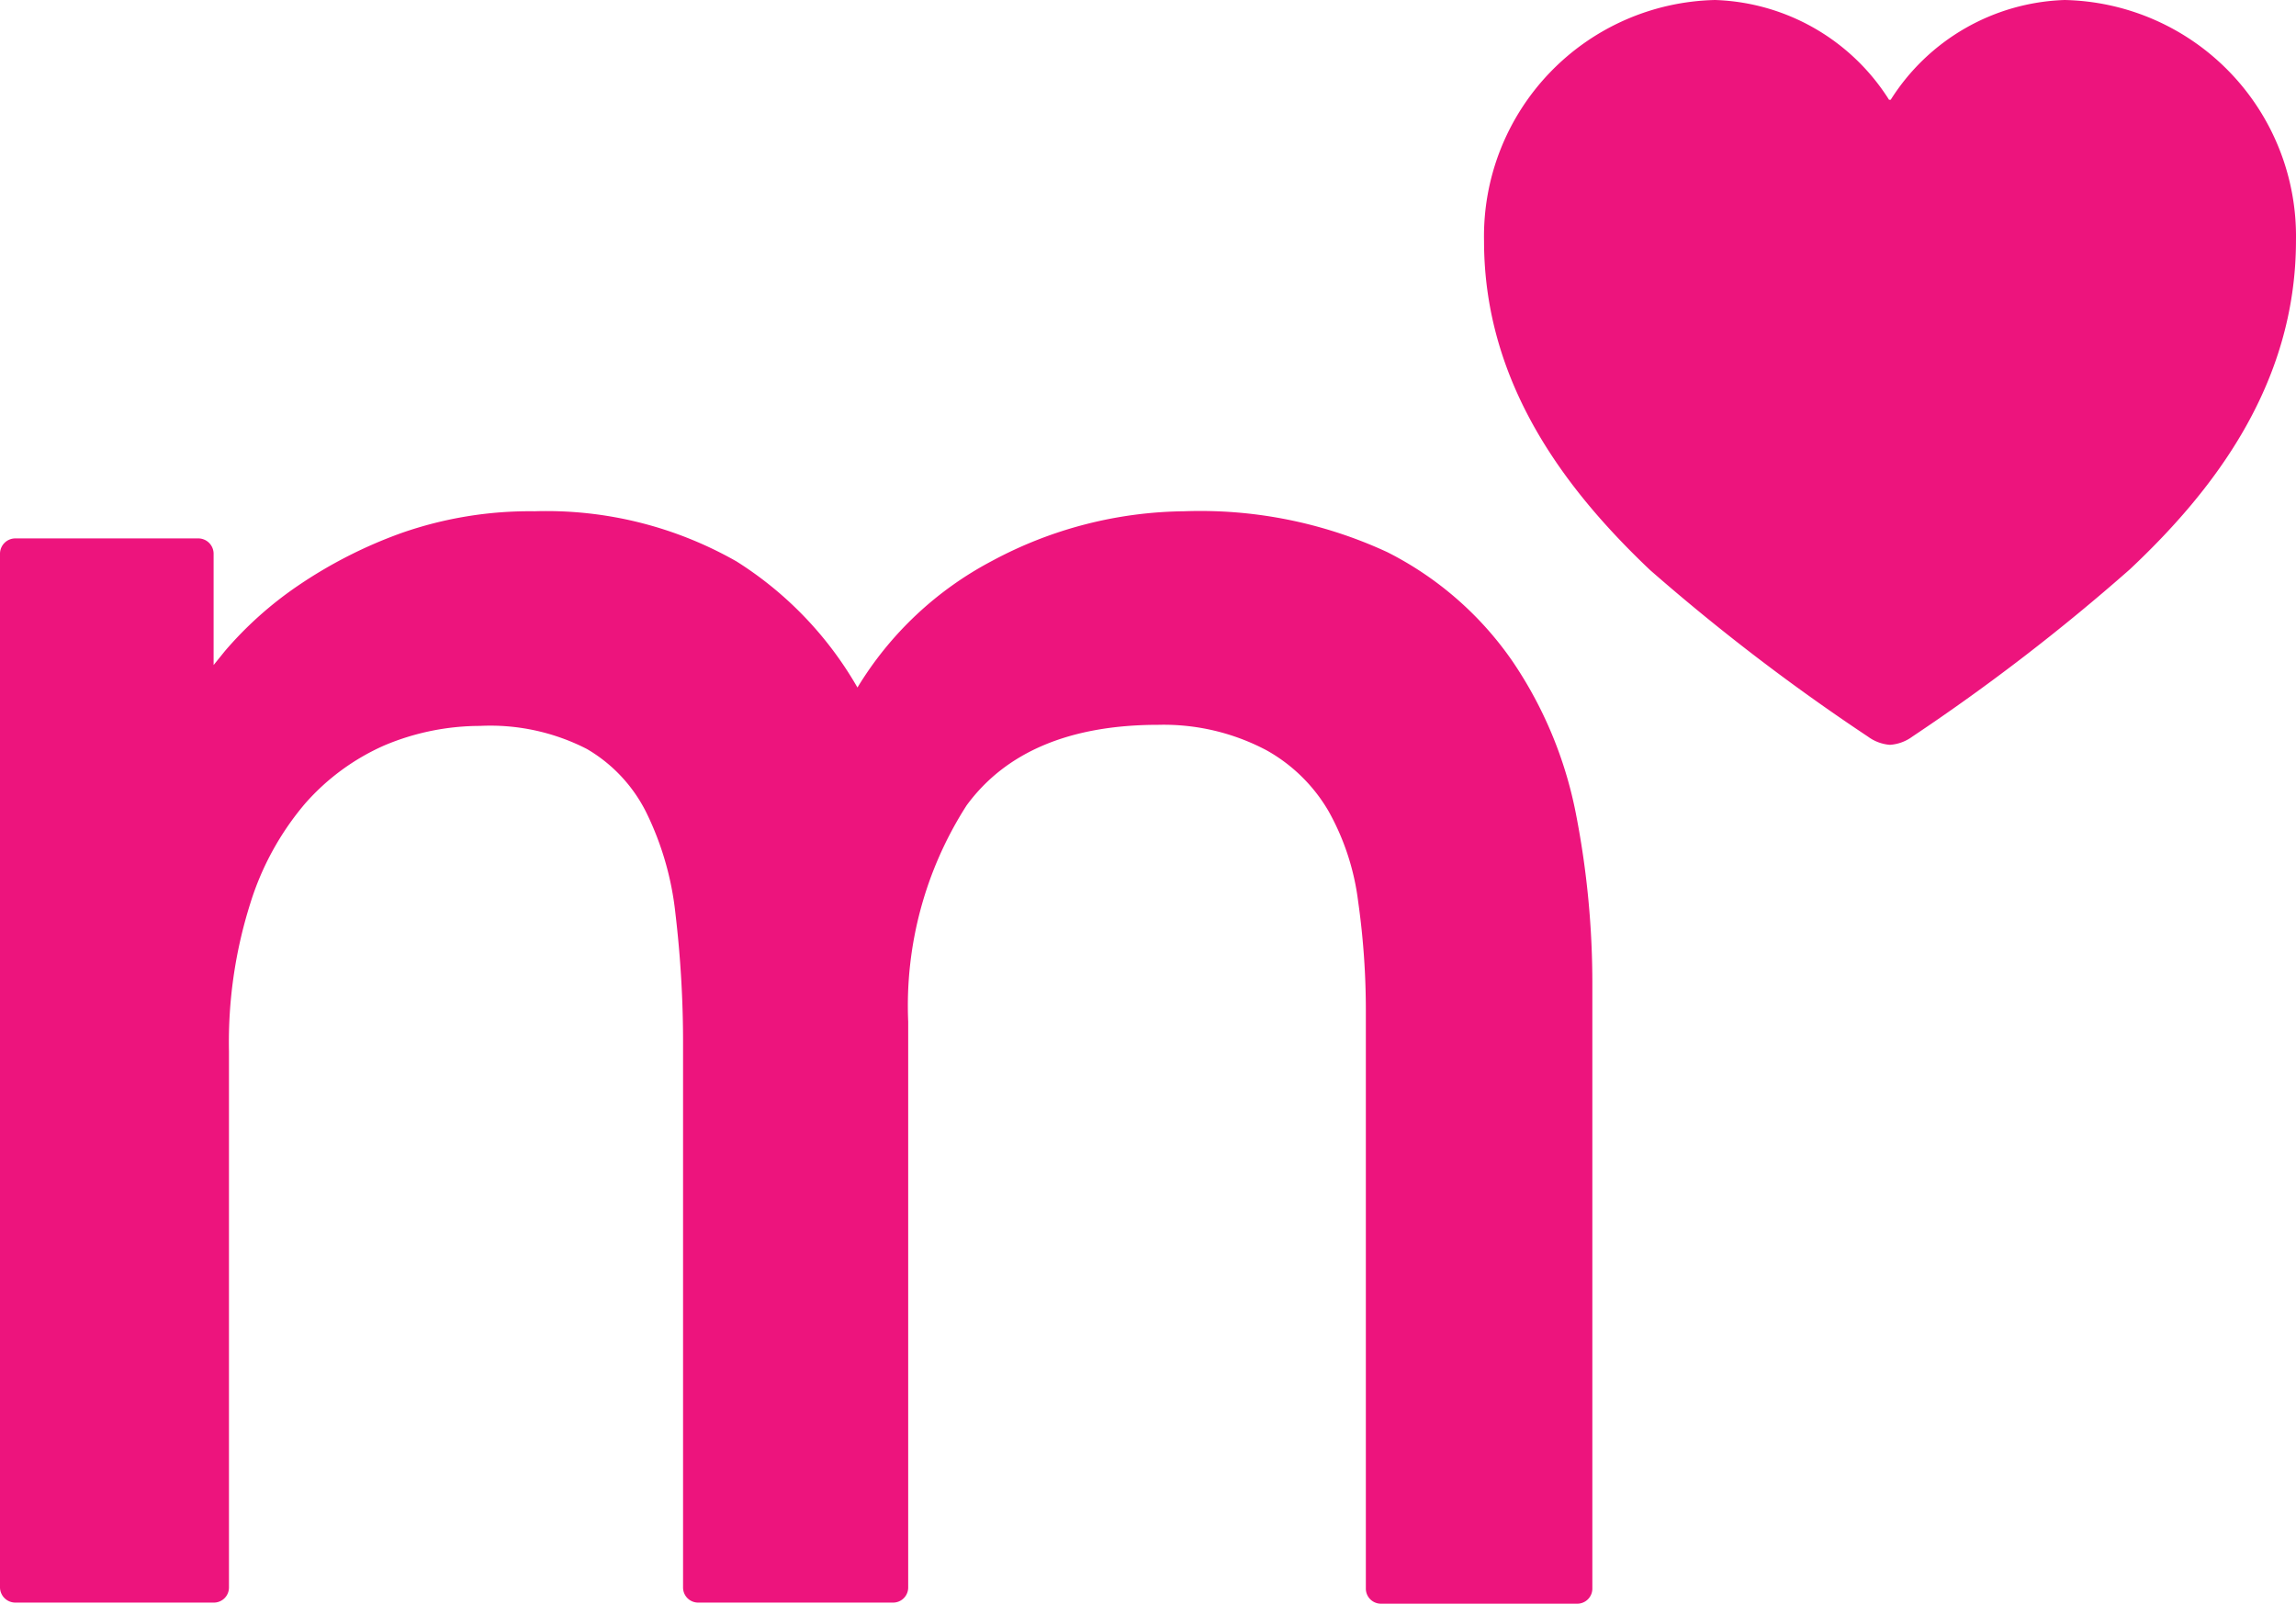 <svg xmlns="http://www.w3.org/2000/svg" width="83.731" height="58.5" viewBox="0 0 83.731 58.5"><defs><style>.a{fill:#ed147d;}</style></defs><path class="a" d="M63.35,44.24a32.21,32.21,0,0,1,.6,6.27v22a.55.55,0,0,1-.55.55H56.24a.55.55,0,0,1-.55-.55v-21a28.23,28.23,0,0,0-.28-4.06,9,9,0,0,0-1.08-3.3,6,6,0,0,0-2.26-2.22A8,8,0,0,0,48.13,41c-3.25,0-5.58,1-7,2.94A13.53,13.53,0,0,0,39,51.82V72.47a.55.55,0,0,1-.55.55H31.34a.55.55,0,0,1-.55-.55V52.74a40.111,40.111,0,0,0-.28-4.87,11,11,0,0,0-1.06-3.67,5.53,5.53,0,0,0-2.17-2.32,7.71,7.71,0,0,0-3.9-.84,9,9,0,0,0-3.48.71A8.29,8.29,0,0,0,17,43.88a10.36,10.36,0,0,0-2,3.66,16.76,16.76,0,0,0-.77,5.36V72.47a.55.55,0,0,1-.55.55H6.44a.56.56,0,0,1-.56-.55V34.76a.56.56,0,0,1,.56-.56h6.68a.56.56,0,0,1,.55.56v4.06l.42-.52a13.49,13.49,0,0,1,2.65-2.37A16.76,16.76,0,0,1,20.53,34a14.16,14.16,0,0,1,4.84-.79,14,14,0,0,1,7.37,1.83,13.19,13.19,0,0,1,4.41,4.6,12.59,12.59,0,0,1,4.91-4.62,15.1,15.1,0,0,1,7-1.81,16.23,16.23,0,0,1,7.41,1.49,12.25,12.25,0,0,1,4.58,4,15,15,0,0,1,2.3,5.54ZM74.8,41.73a1.55,1.55,0,0,0,.82-.3,74.9,74.9,0,0,0,7.93-6.1c3-2.82,6.06-6.71,6.06-12a8.62,8.62,0,0,0-8.44-8.77,7.8,7.8,0,0,0-6.34,3.64h-.06a7.8,7.8,0,0,0-6.34-3.64A8.62,8.62,0,0,0,60,23.35c0,5.27,3.06,9.16,6.05,12A75.669,75.669,0,0,0,74,41.43a1.55,1.55,0,0,0,.8.3Z" transform="translate(-5.88 -14.56)"/></svg>